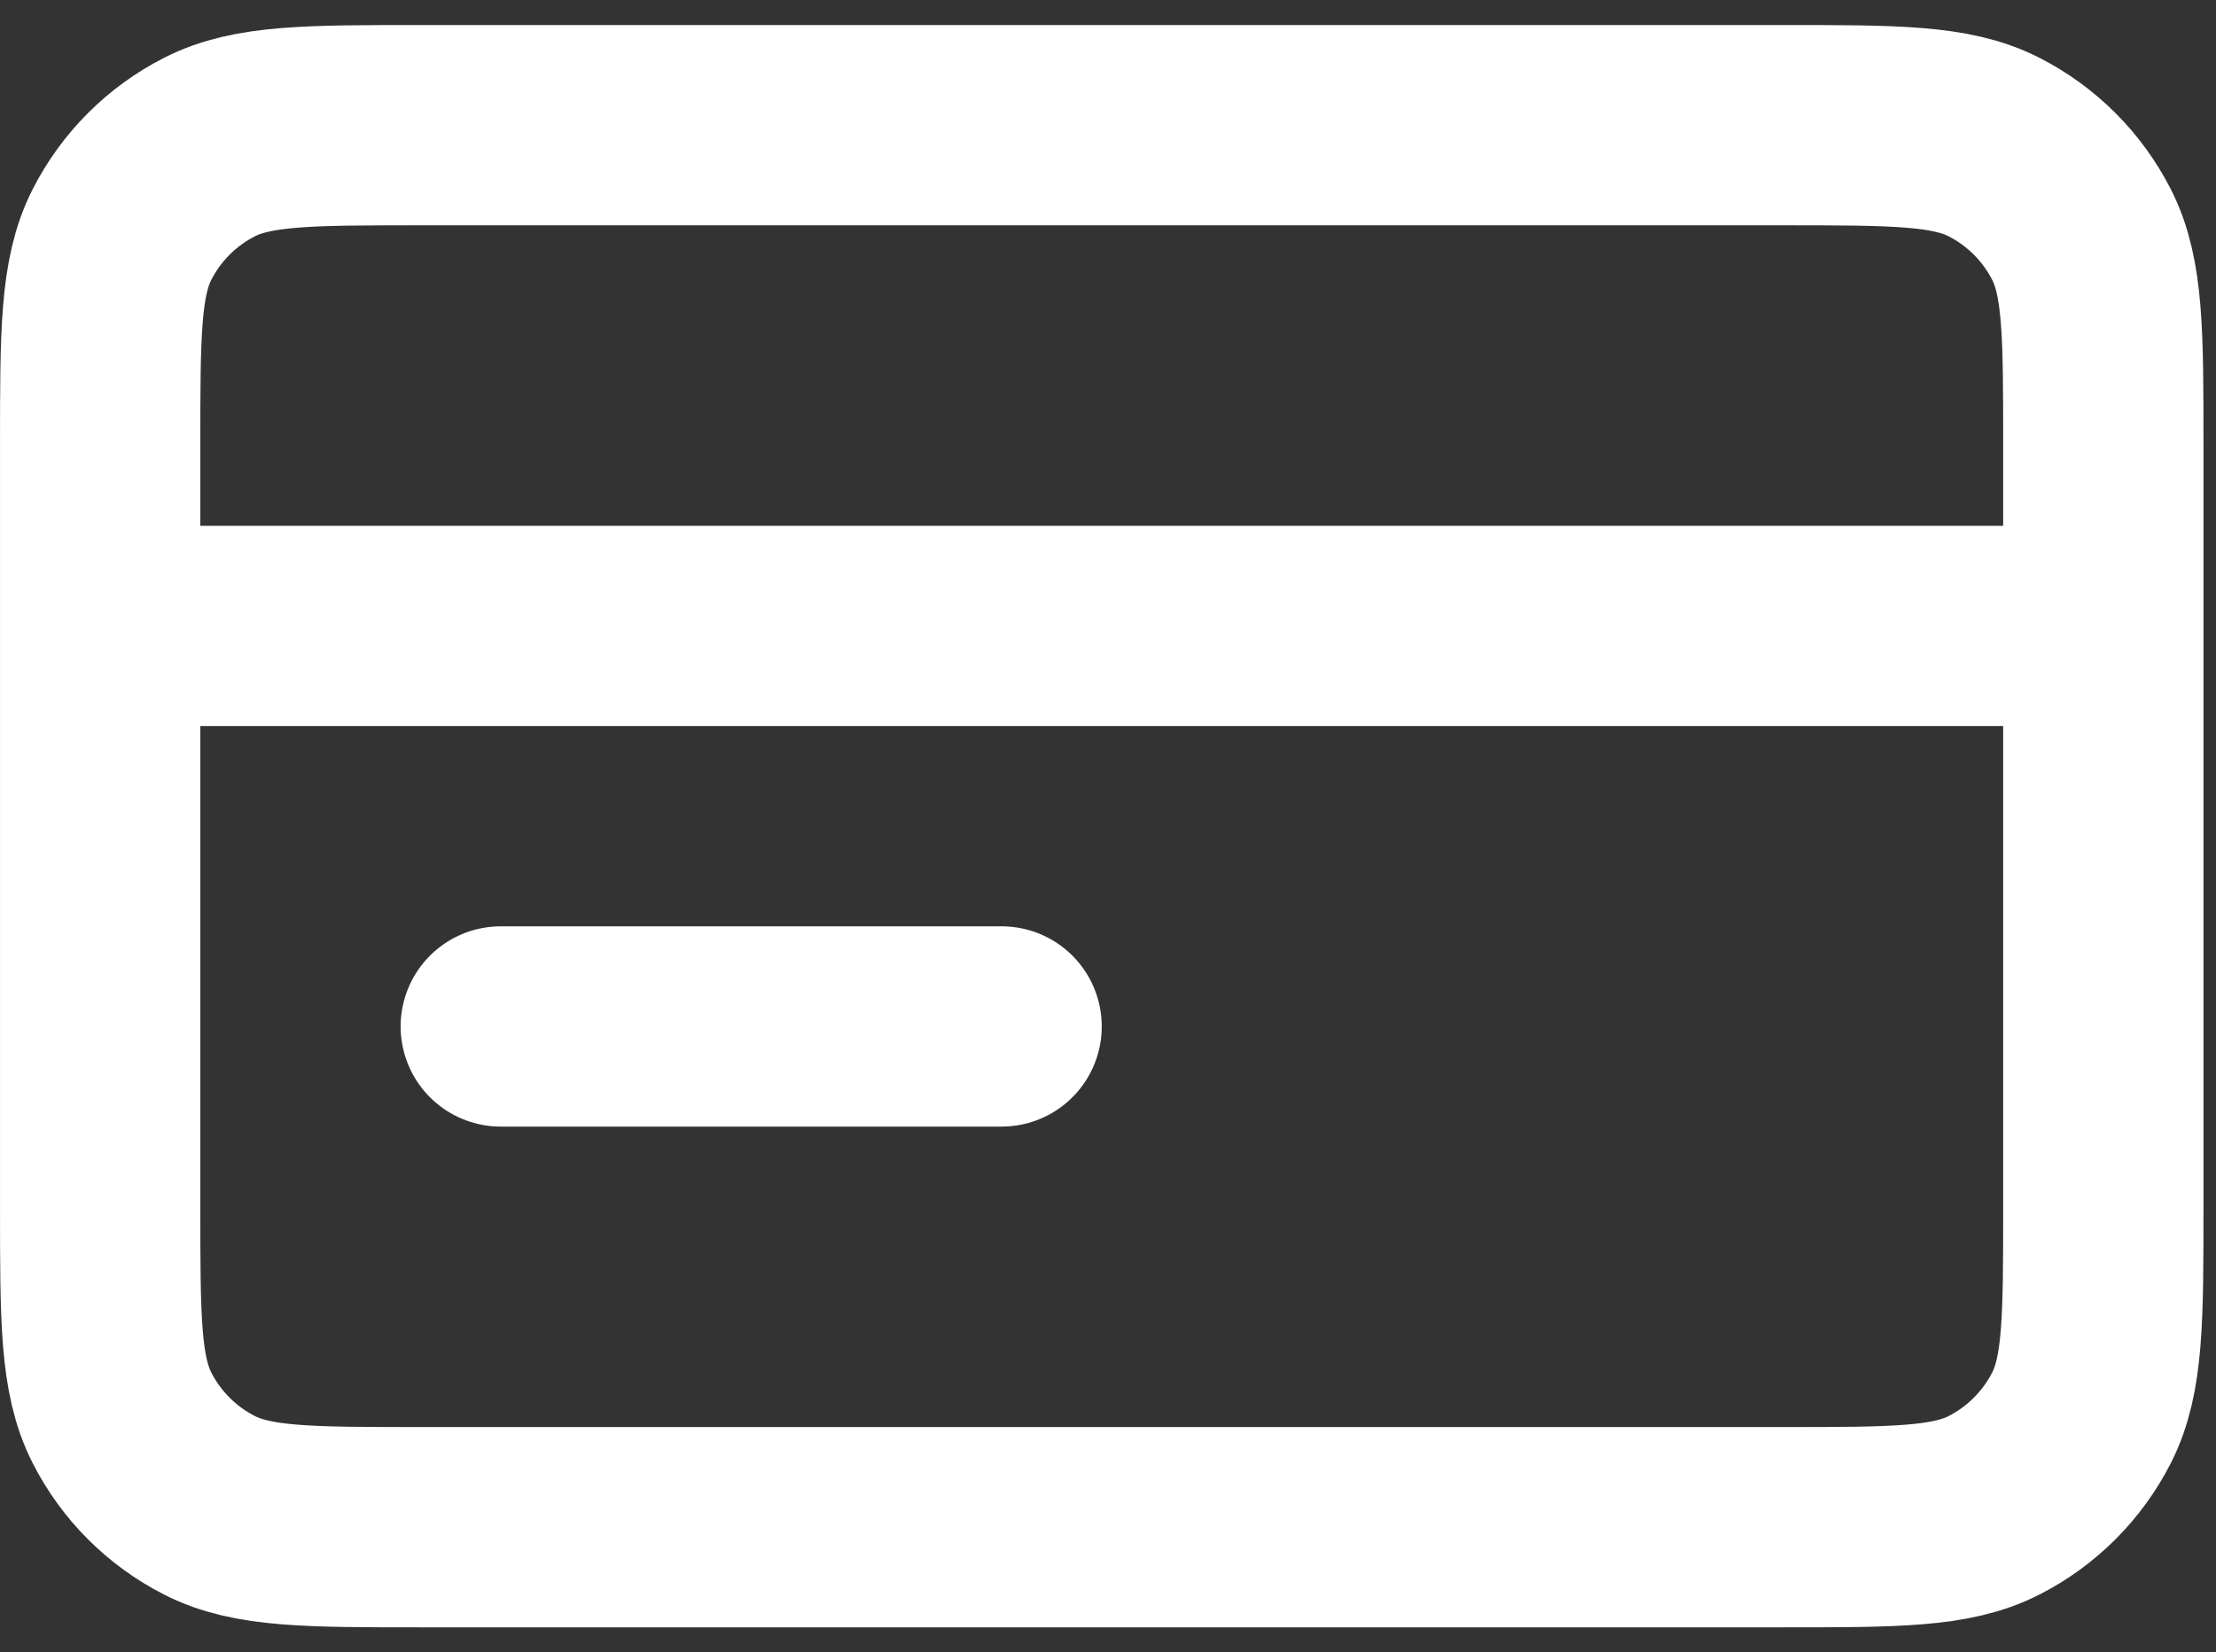 <svg width="59" height="44" viewBox="0 0 59 44" fill="none" xmlns="http://www.w3.org/2000/svg">
<rect x="0" y="0" width="59" height="44" fill="#333333" stroke="none"/>
<path d="M56 16.667H2.667M26.667 27.333H13.333M2.667 11.867L2.667 32.133C2.667 35.12 2.667 36.614 3.248 37.755C3.759 38.758 4.575 39.574 5.579 40.085C6.72 40.667 8.213 40.667 11.2 40.667L47.467 40.667C50.454 40.667 51.947 40.667 53.088 40.085C54.091 39.574 54.907 38.758 55.419 37.755C56 36.614 56 35.12 56 32.133V11.867C56 8.88 56 7.386 55.419 6.245C54.907 5.242 54.091 4.426 53.088 3.915C51.947 3.333 50.454 3.333 47.467 3.333L11.2 3.333C8.213 3.333 6.72 3.333 5.579 3.915C4.575 4.426 3.759 5.242 3.248 6.245C2.667 7.386 2.667 8.88 2.667 11.867Z" stroke="white" stroke-width="5.333" stroke-linecap="round" stroke-linejoin="round"/>
</svg>
